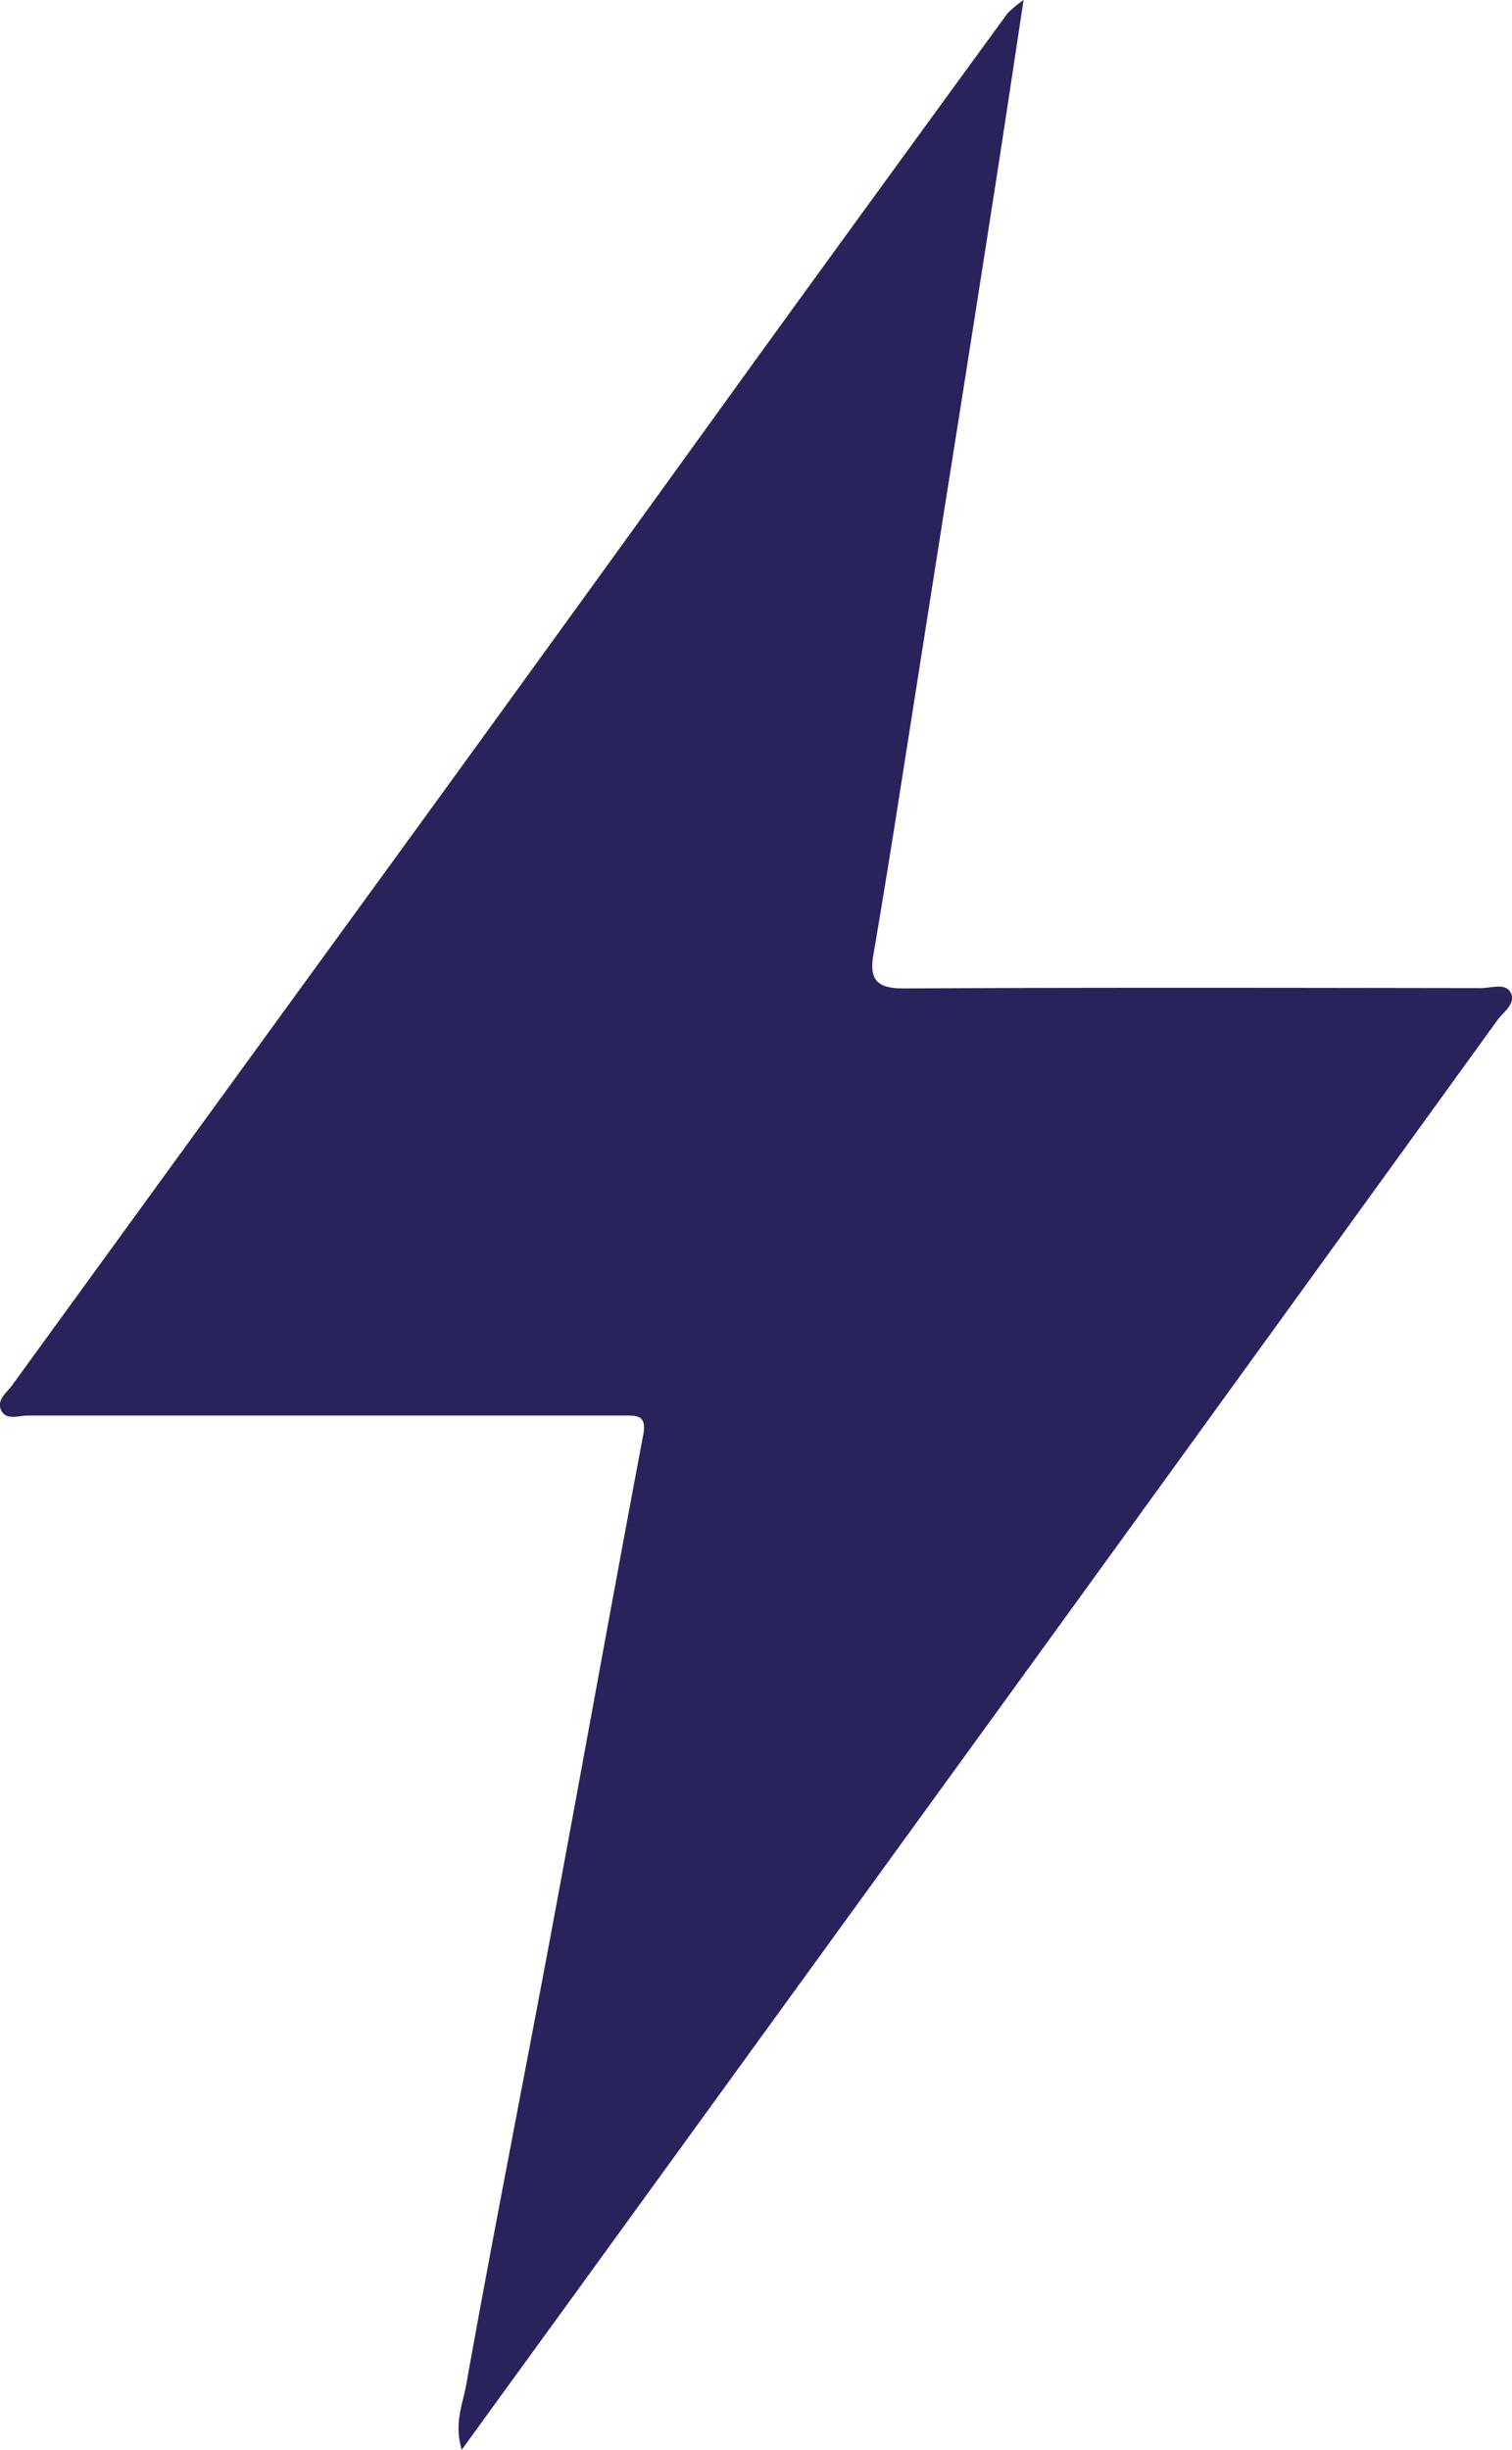 <svg id="Layer_1" data-name="Layer 1" xmlns="http://www.w3.org/2000/svg" viewBox="0 0 222.21 359.76"><defs><style>.cls-1{fill:#29235c;}</style></defs><path class="cls-1" d="M269.82,39.71c-1.54,10.16-2.89,19.17-4.3,28.18q-3.64,23.35-7.35,46.68-3.57,22.67-7.13,45.31-1.59,10.06-3.3,20.1c-.64,3.7.64,4.92,4.53,4.89,28.27-.15,56.54-.09,84.81-.05,1.5,0,3.6-.83,4.36.73s-1.12,2.79-2,4q-34,47-68,93.91L208.07,370.8c-6.76,9.33-13.54,18.64-20.82,28.68-1.17-3.88.16-6.77.64-9.46,4-22.36,8.43-44.64,12.6-67,4.52-24.19,8.86-48.4,13.43-72.57.55-2.92-.88-2.85-2.76-2.86H194.48q-35.5,0-71,0c-1.33,0-3.17.77-3.91-.75s.79-2.58,1.6-3.69q29.2-40.18,58.42-80.34,25.5-35.11,50.89-70.31,18.47-25.47,37-50.86A18.57,18.57,0,0,1,269.82,39.71Z" transform="translate(-119.39 -39.71)"/></svg>